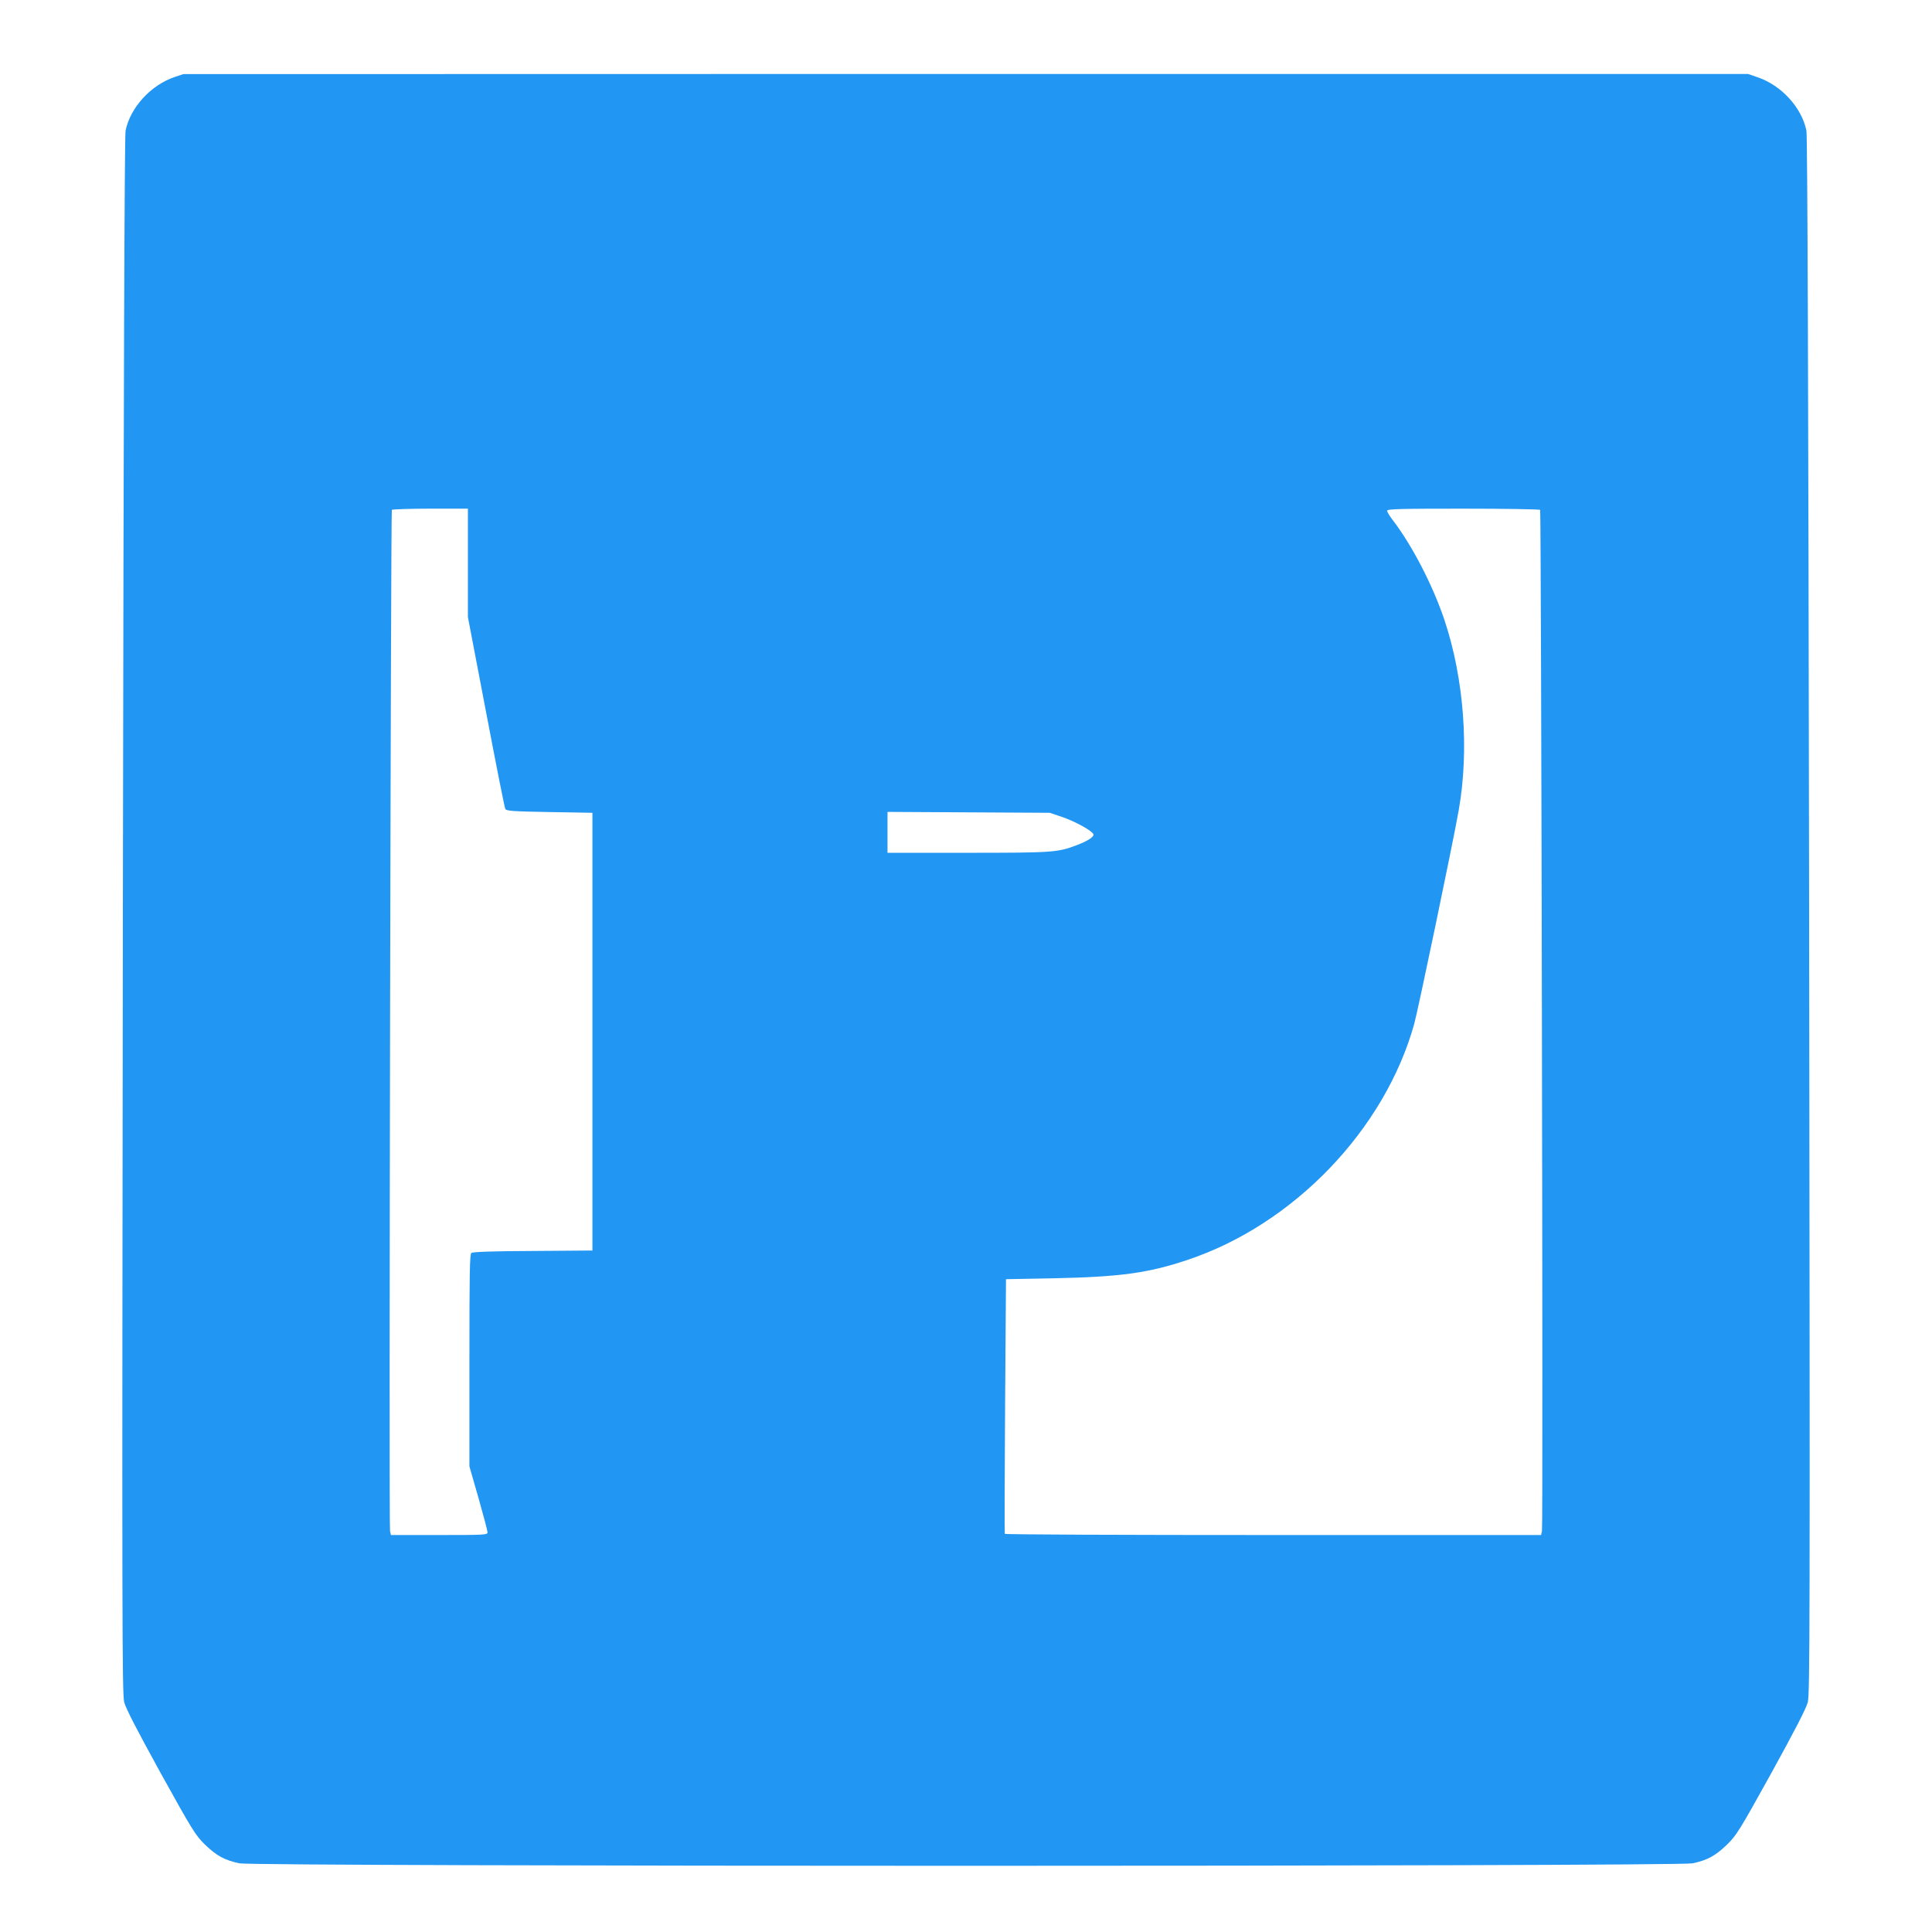 <?xml version="1.0" standalone="no"?>
<!DOCTYPE svg PUBLIC "-//W3C//DTD SVG 20010904//EN"
 "http://www.w3.org/TR/2001/REC-SVG-20010904/DTD/svg10.dtd">
<svg version="1.0" xmlns="http://www.w3.org/2000/svg"
 width="1280pt" height="1280pt" viewBox="0 0 1280 1280"
 preserveAspectRatio="xMidYMid meet">
<g transform="translate(0,1280) scale(0.1,-0.1)"
fill="#2196f3" stroke="none">
<path d="M1155 12289 c-157 -54 -291 -201 -323 -354 -7 -34 -13 -1669 -18
-5200 -6 -4732 -5 -5155 9 -5213 12 -44 84 -183 242 -470 211 -381 230 -411
293 -473 78 -75 130 -103 228 -124 104 -22 9524 -22 9628 0 98 21 150 49 228
124 63 62 82 92 293 473 158 287 230 426 242 470 14 58 15 481 9 5213 -5 3531
-11 5166 -18 5200 -32 154 -167 301 -326 354 l-61 21 -5183 0 -5183 -1 -60
-20z m1945 -3218 l0 -359 120 -628 c66 -346 123 -636 128 -644 8 -13 55 -16
293 -20 l284 -5 0 -1450 0 -1450 -394 -3 c-271 -1 -398 -6 -408 -13 -11 -9
-13 -139 -13 -713 l0 -701 60 -209 c33 -116 60 -218 60 -228 0 -17 -18 -18
-320 -18 l-320 0 -6 27 c-8 30 5 6753 12 6765 3 4 117 8 255 8 l249 0 0 -359z
m7104 351 c7 -12 20 -6735 12 -6765 l-6 -27 -1775 0 c-975 0 -1776 3 -1778 8
-2 4 -1 385 2 847 l6 840 315 6 c436 9 626 34 885 121 705 234 1310 864 1505
1566 26 95 255 1191 294 1412 71 400 36 871 -94 1262 -77 229 -213 493 -344
664 -20 26 -36 53 -36 60 0 12 86 14 504 14 278 0 507 -4 510 -8z m-3169
-2034 c86 -29 201 -92 209 -115 7 -16 -37 -45 -114 -74 -123 -46 -154 -49
-717 -49 l-533 0 0 135 0 136 538 -3 537 -3 80 -27z"/>
</g>
</svg>
